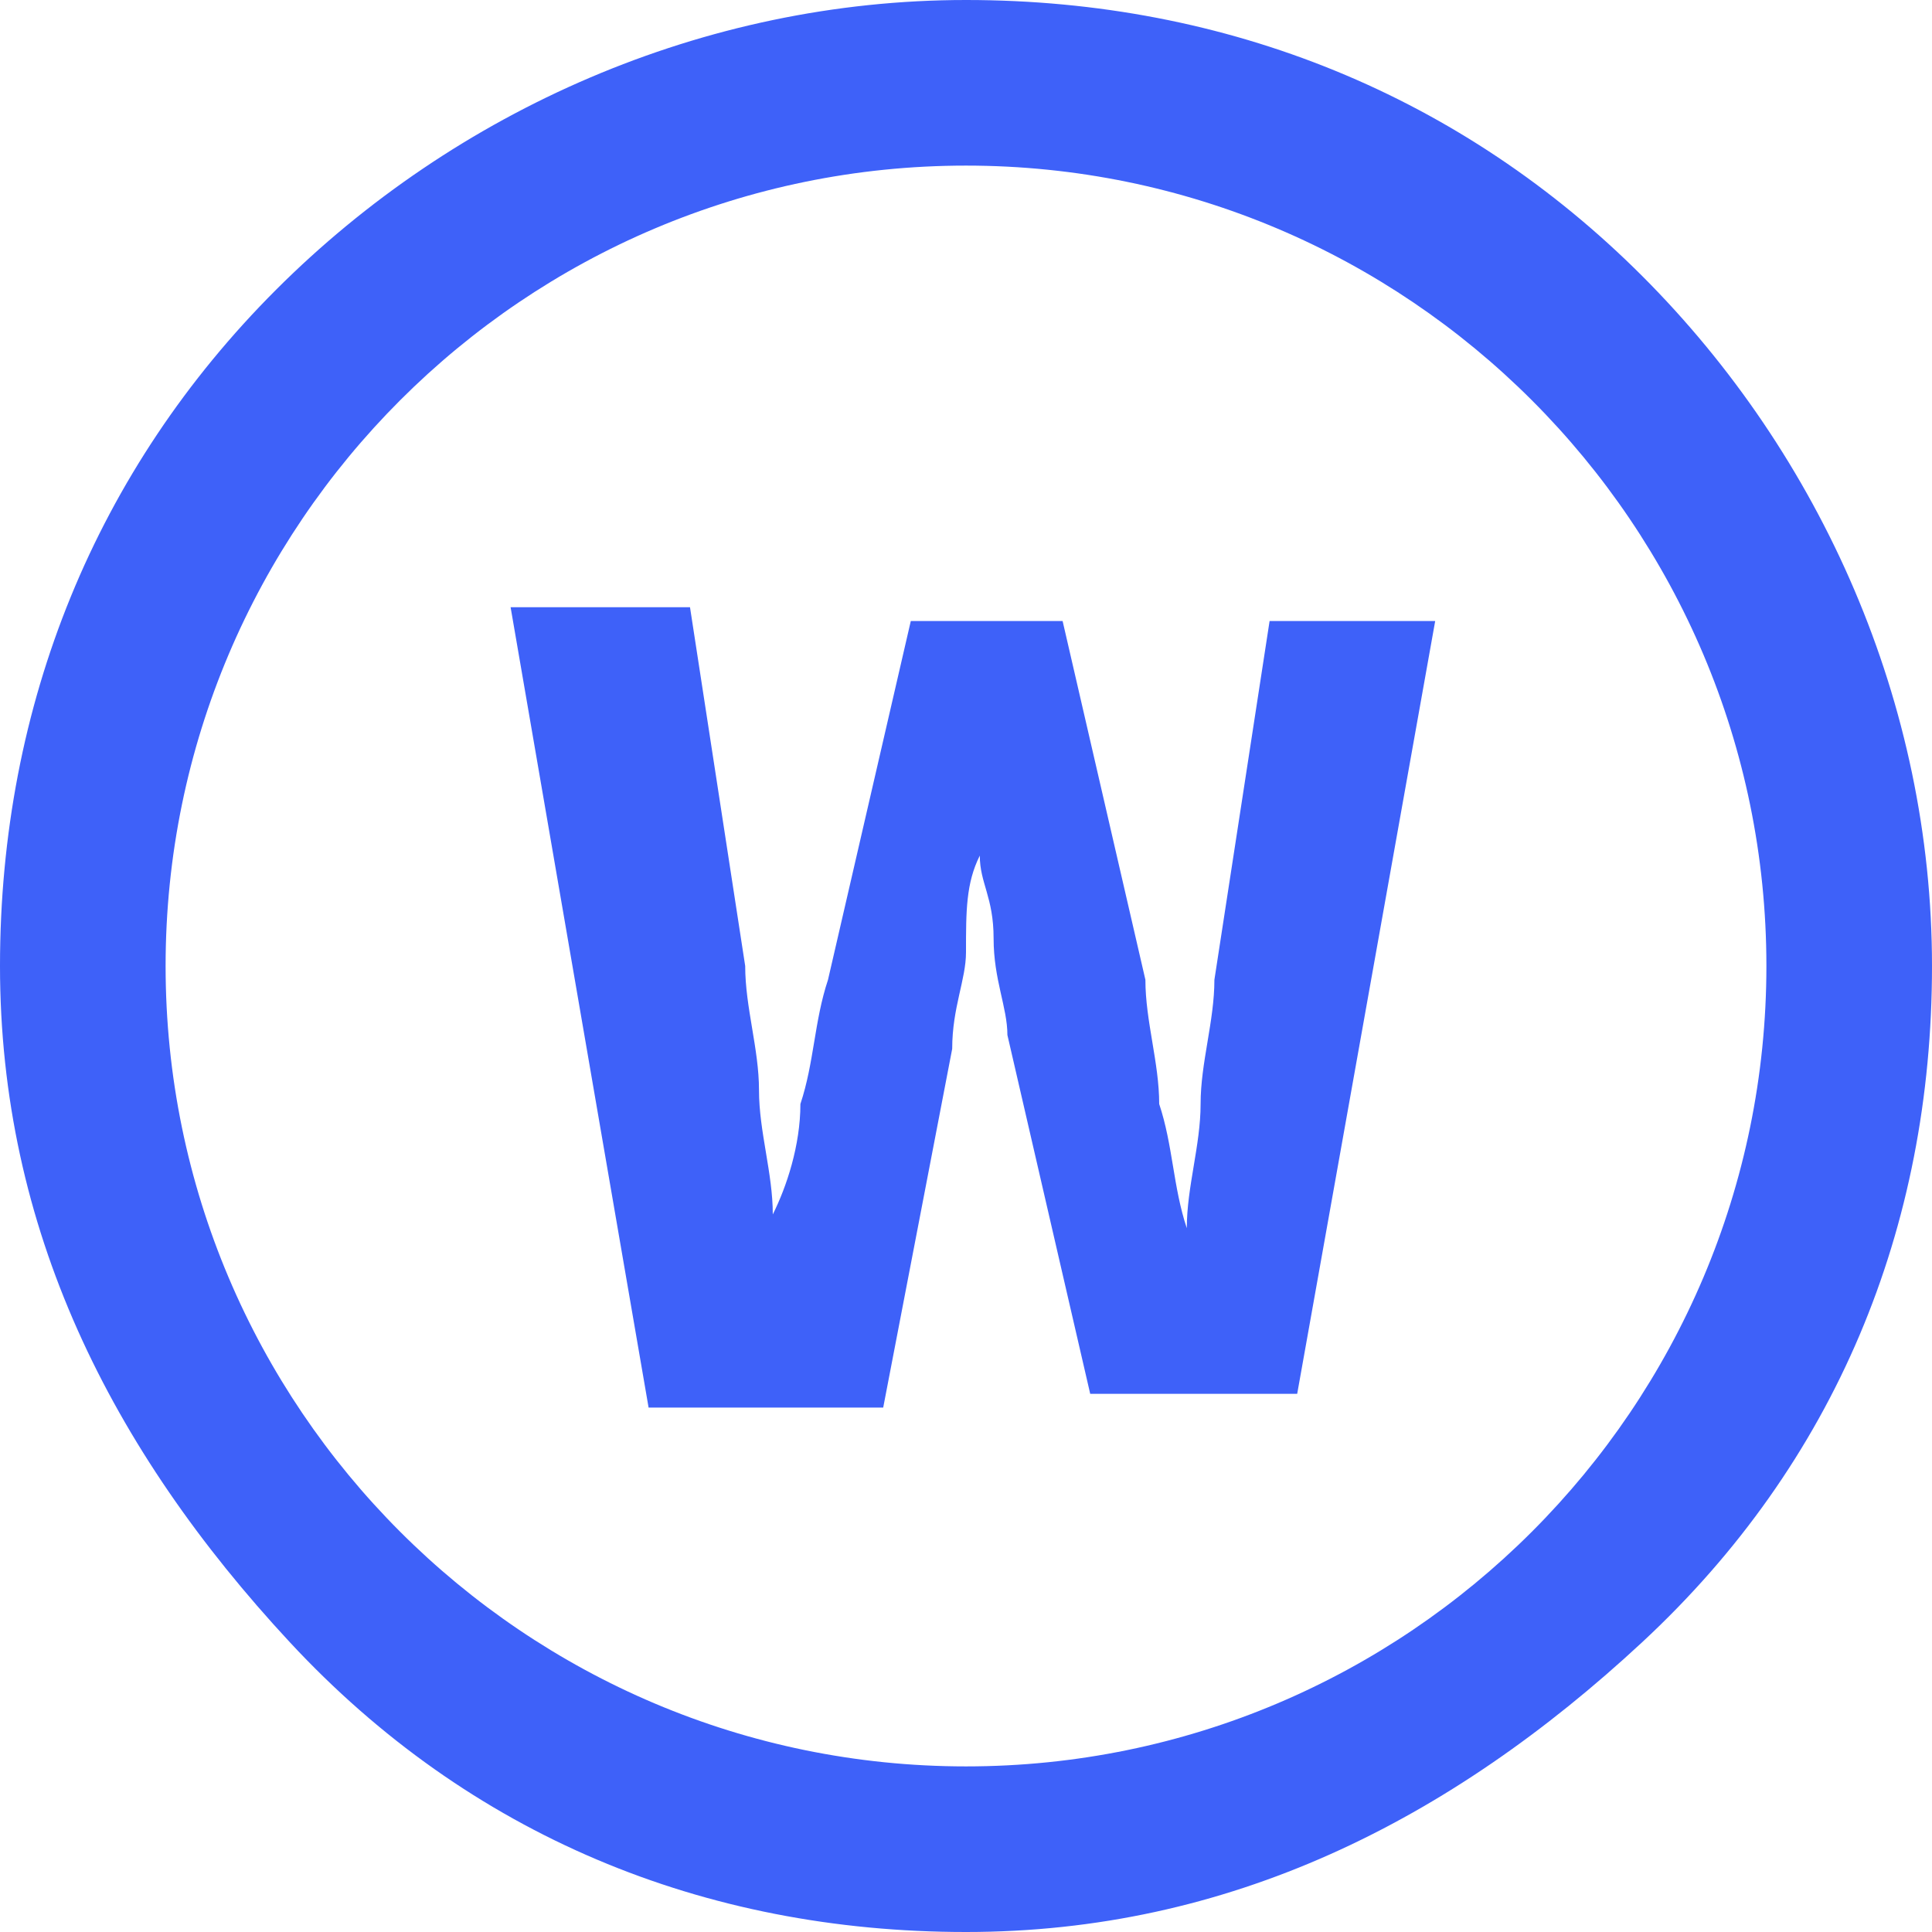 <?xml version="1.0" encoding="utf-8"?>
<!-- Generator: Adobe Illustrator 24.1.1, SVG Export Plug-In . SVG Version: 6.00 Build 0)  -->
<svg version="1.1" id="Layer_1" xmlns="http://www.w3.org/2000/svg" xmlns:xlink="http://www.w3.org/1999/xlink" x="0px" y="0px"
	 viewBox="0 0 14 14" style="enable-background:new 0 0 14 14;" xml:space="preserve">
<style type="text/css">
	.st0{fill:#3E61F9;}
</style>
<g>
	<path class="st0" d="M3.7,4.4H5l0.4,2.6c0,0.3,0.1,0.6,0.1,0.9s0.1,0.6,0.1,0.9h0C5.7,8.6,5.8,8.3,5.8,8C5.9,7.7,5.9,7.4,6,7.1
		l0.6-2.6h1.1l0.6,2.6C8.3,7.4,8.4,7.7,8.4,8c0.1,0.3,0.1,0.6,0.2,0.9h0c0-0.3,0.1-0.6,0.1-0.9c0-0.3,0.1-0.6,0.1-0.9l0.4-2.6h1.2
		l-1,5.6H7.9L7.3,7.5c0-0.2-0.1-0.4-0.1-0.7S7.1,6.4,7.1,6.2h0C7,6.4,7,6.6,7,6.9c0,0.2-0.1,0.4-0.1,0.7l-0.5,2.6H4.7L3.7,4.4z"/>
</g>
<path class="st0" d="M7,14c-1.9,0-3.6-0.7-4.9-2.1S0,8.9,0,7s0.7-3.6,2-4.9S5.1,0,7,0s3.6,0.7,4.9,2S14,5.1,14,7
	c0,1.9-0.7,3.6-2.1,4.9S8.9,14,7,14z M7,1.2C3.8,1.2,1.2,3.8,1.2,7s2.6,5.8,5.8,5.8s5.8-2.6,5.8-5.8S10.2,1.2,7,1.2z"/>
</svg>
